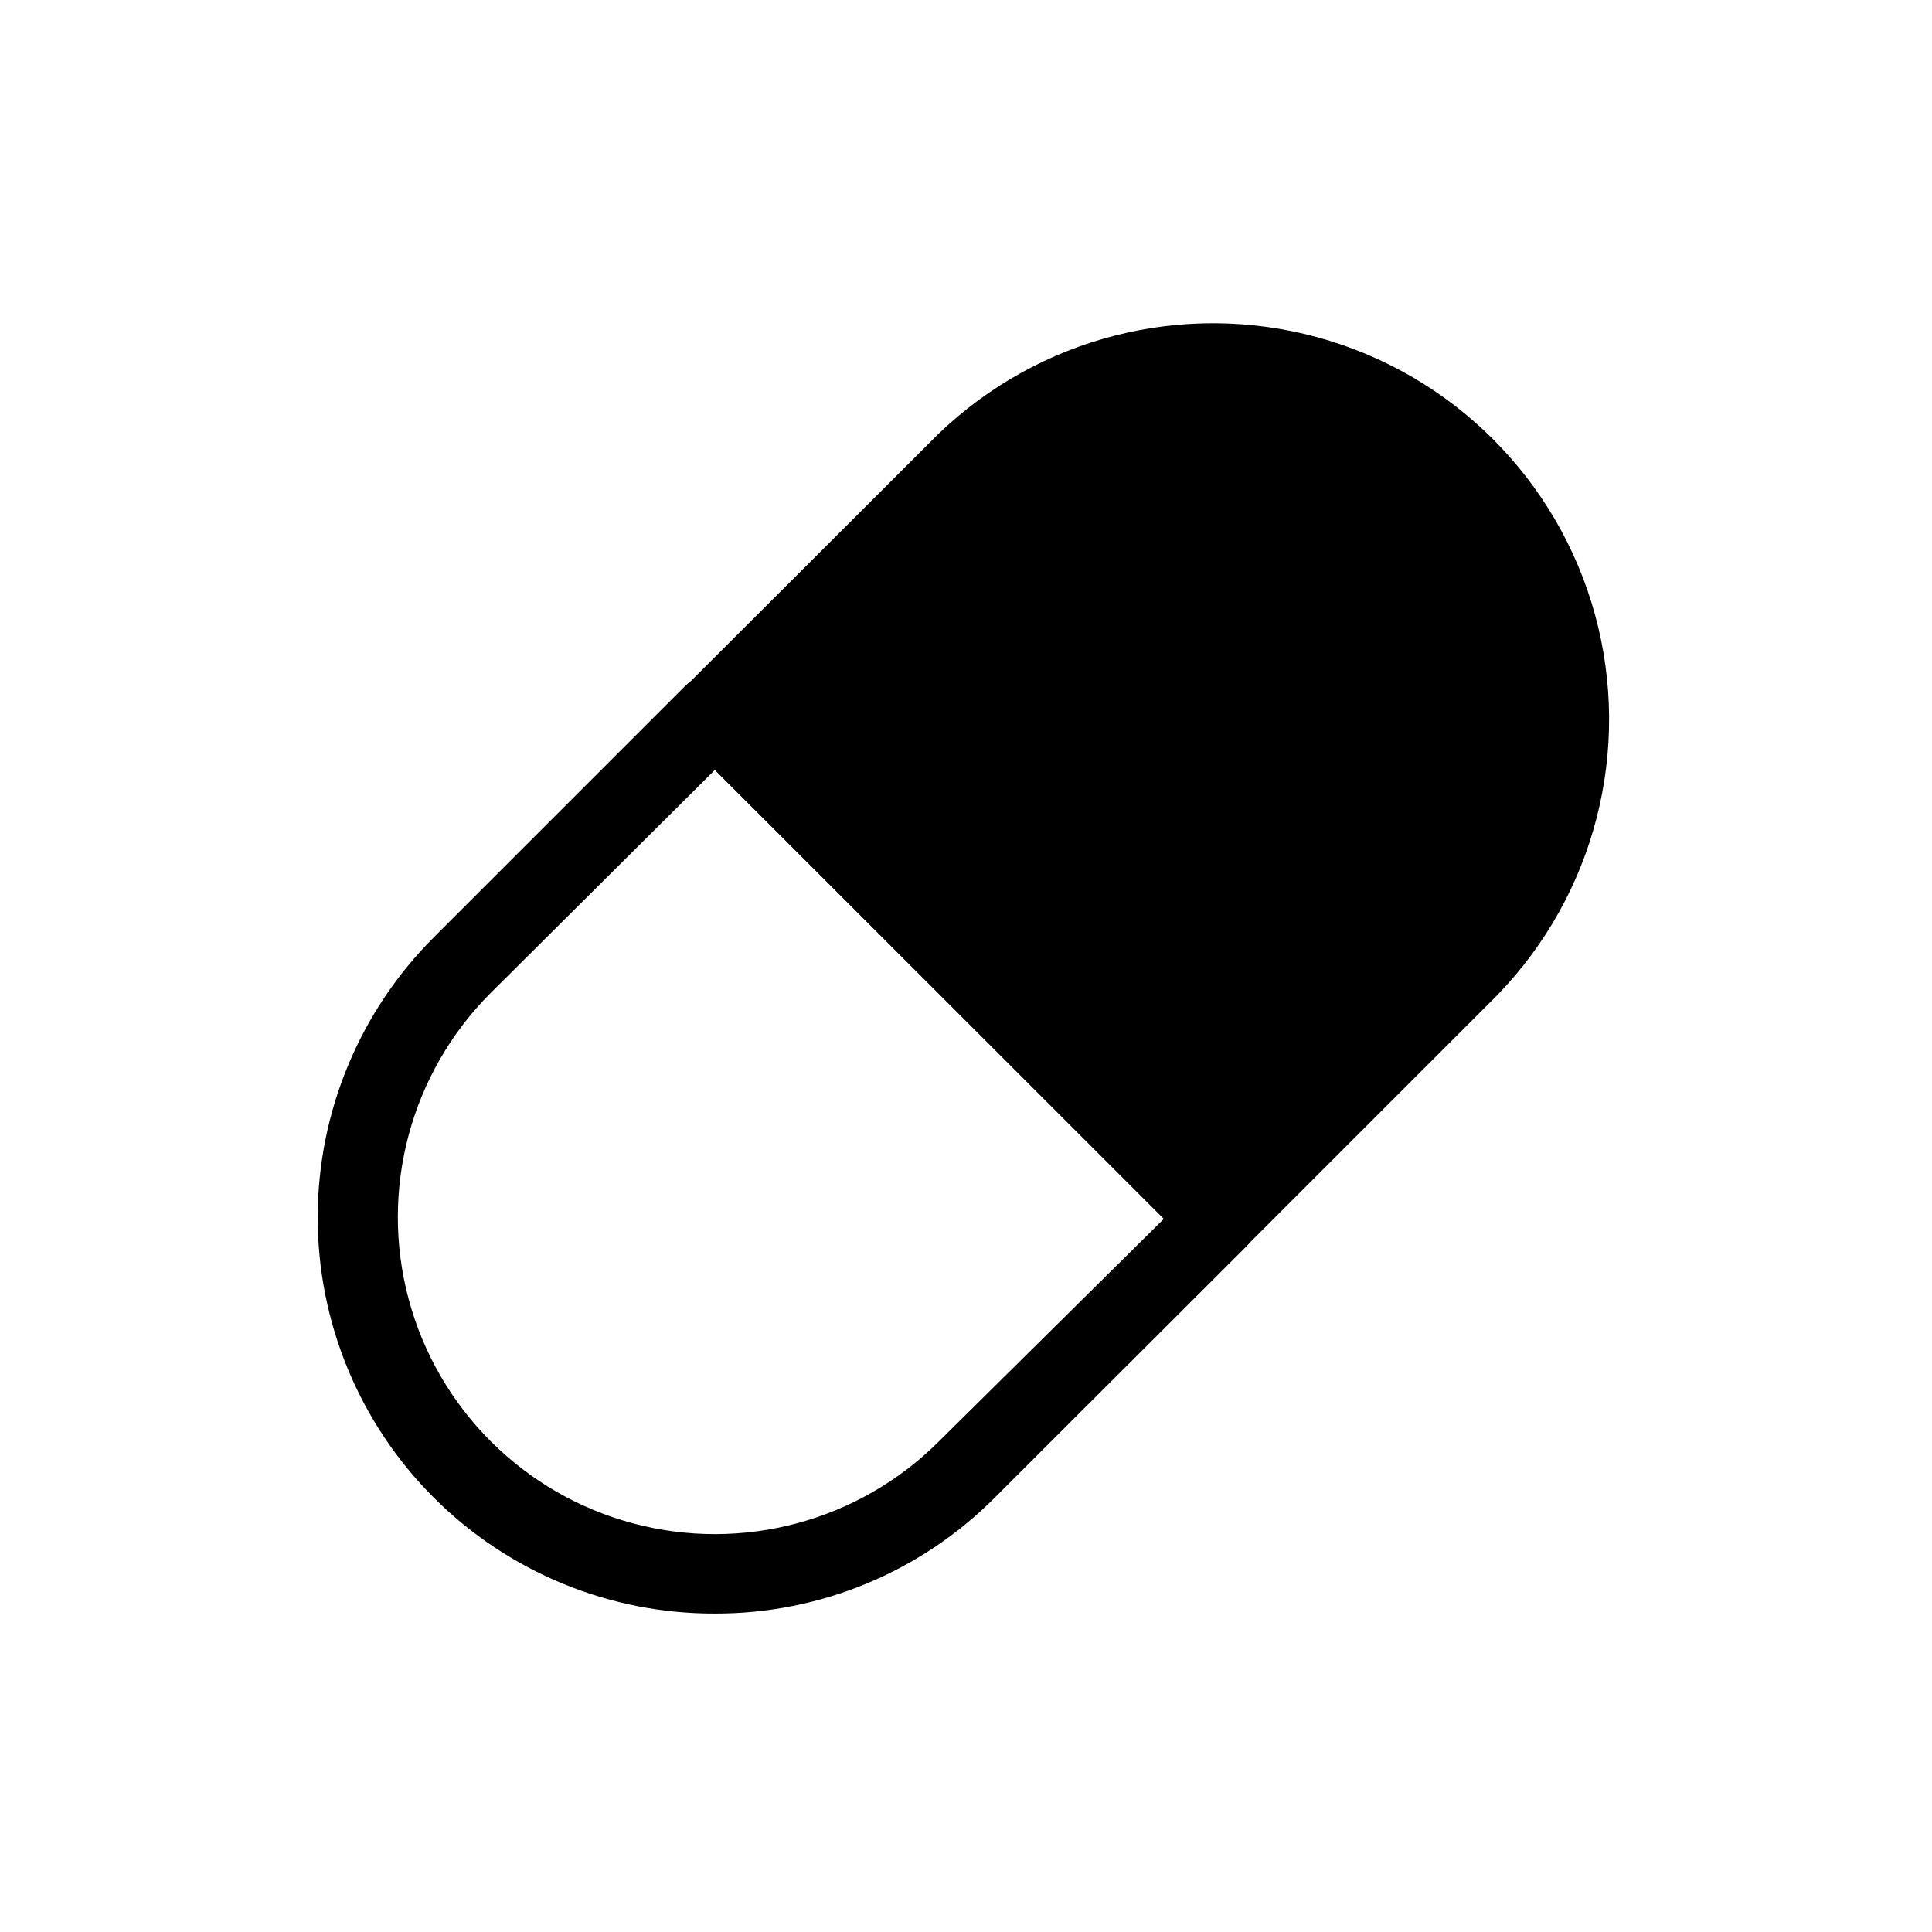 <?xml version="1.0" encoding="UTF-8"?>
<!-- Uploaded to: SVG Repo, www.svgrepo.com, Generator: SVG Repo Mixer Tools -->
<svg fill="#000000" width="800px" height="800px" version="1.1" viewBox="144 144 512 512" xmlns="http://www.w3.org/2000/svg">
 <g>
  <path d="m333.45 571.61c-27.902 0.078-54.688-10.957-74.438-30.672-19.75-19.711-30.84-46.477-30.816-74.379 0.023-27.902 11.16-54.648 30.941-74.328l66.441-66.441v0.004c4.094-4.07 10.707-4.07 14.801 0l133.82 133.72c1.984 1.969 3.102 4.652 3.102 7.453 0 2.797-1.117 5.481-3.102 7.449l-66.543 66.441h-0.004c-19.633 19.754-46.355 30.828-74.207 30.754zm0-223.57-59.406 59.094c-21.227 21.223-29.516 52.16-21.746 81.152 7.769 28.992 30.414 51.637 59.41 59.406 28.992 7.769 59.926-0.52 81.148-21.746l59.621-58.984z"/>
  <path d="m333.35 333.04 66.652-66.547c17.715-17.723 41.746-27.68 66.805-27.68 25.059 0 49.094 9.957 66.809 27.68 17.723 17.719 27.68 41.75 27.68 66.809s-9.957 49.09-27.68 66.805l-66.543 66.543z"/>
  <path d="m466.96 477.14c-2.793 0.016-5.473-1.078-7.453-3.043l-133.61-133.62c-4.07-4.094-4.07-10.703 0-14.797l66.648-66.543v-0.004c26.66-25.75 64.922-35.527 100.67-25.727 35.746 9.801 63.672 37.727 73.473 73.473 9.801 35.746 0.023 74.008-25.727 100.67l-66.547 66.547c-1.98 1.965-4.66 3.059-7.449 3.043zm-118.82-144 118.82 118.71 58.984-59.195c19.484-21.504 26.484-51.543 18.516-79.441-7.969-27.902-29.777-49.711-57.68-57.68-27.898-7.969-57.938-0.969-79.438 18.516z"/>
 </g>
</svg>
